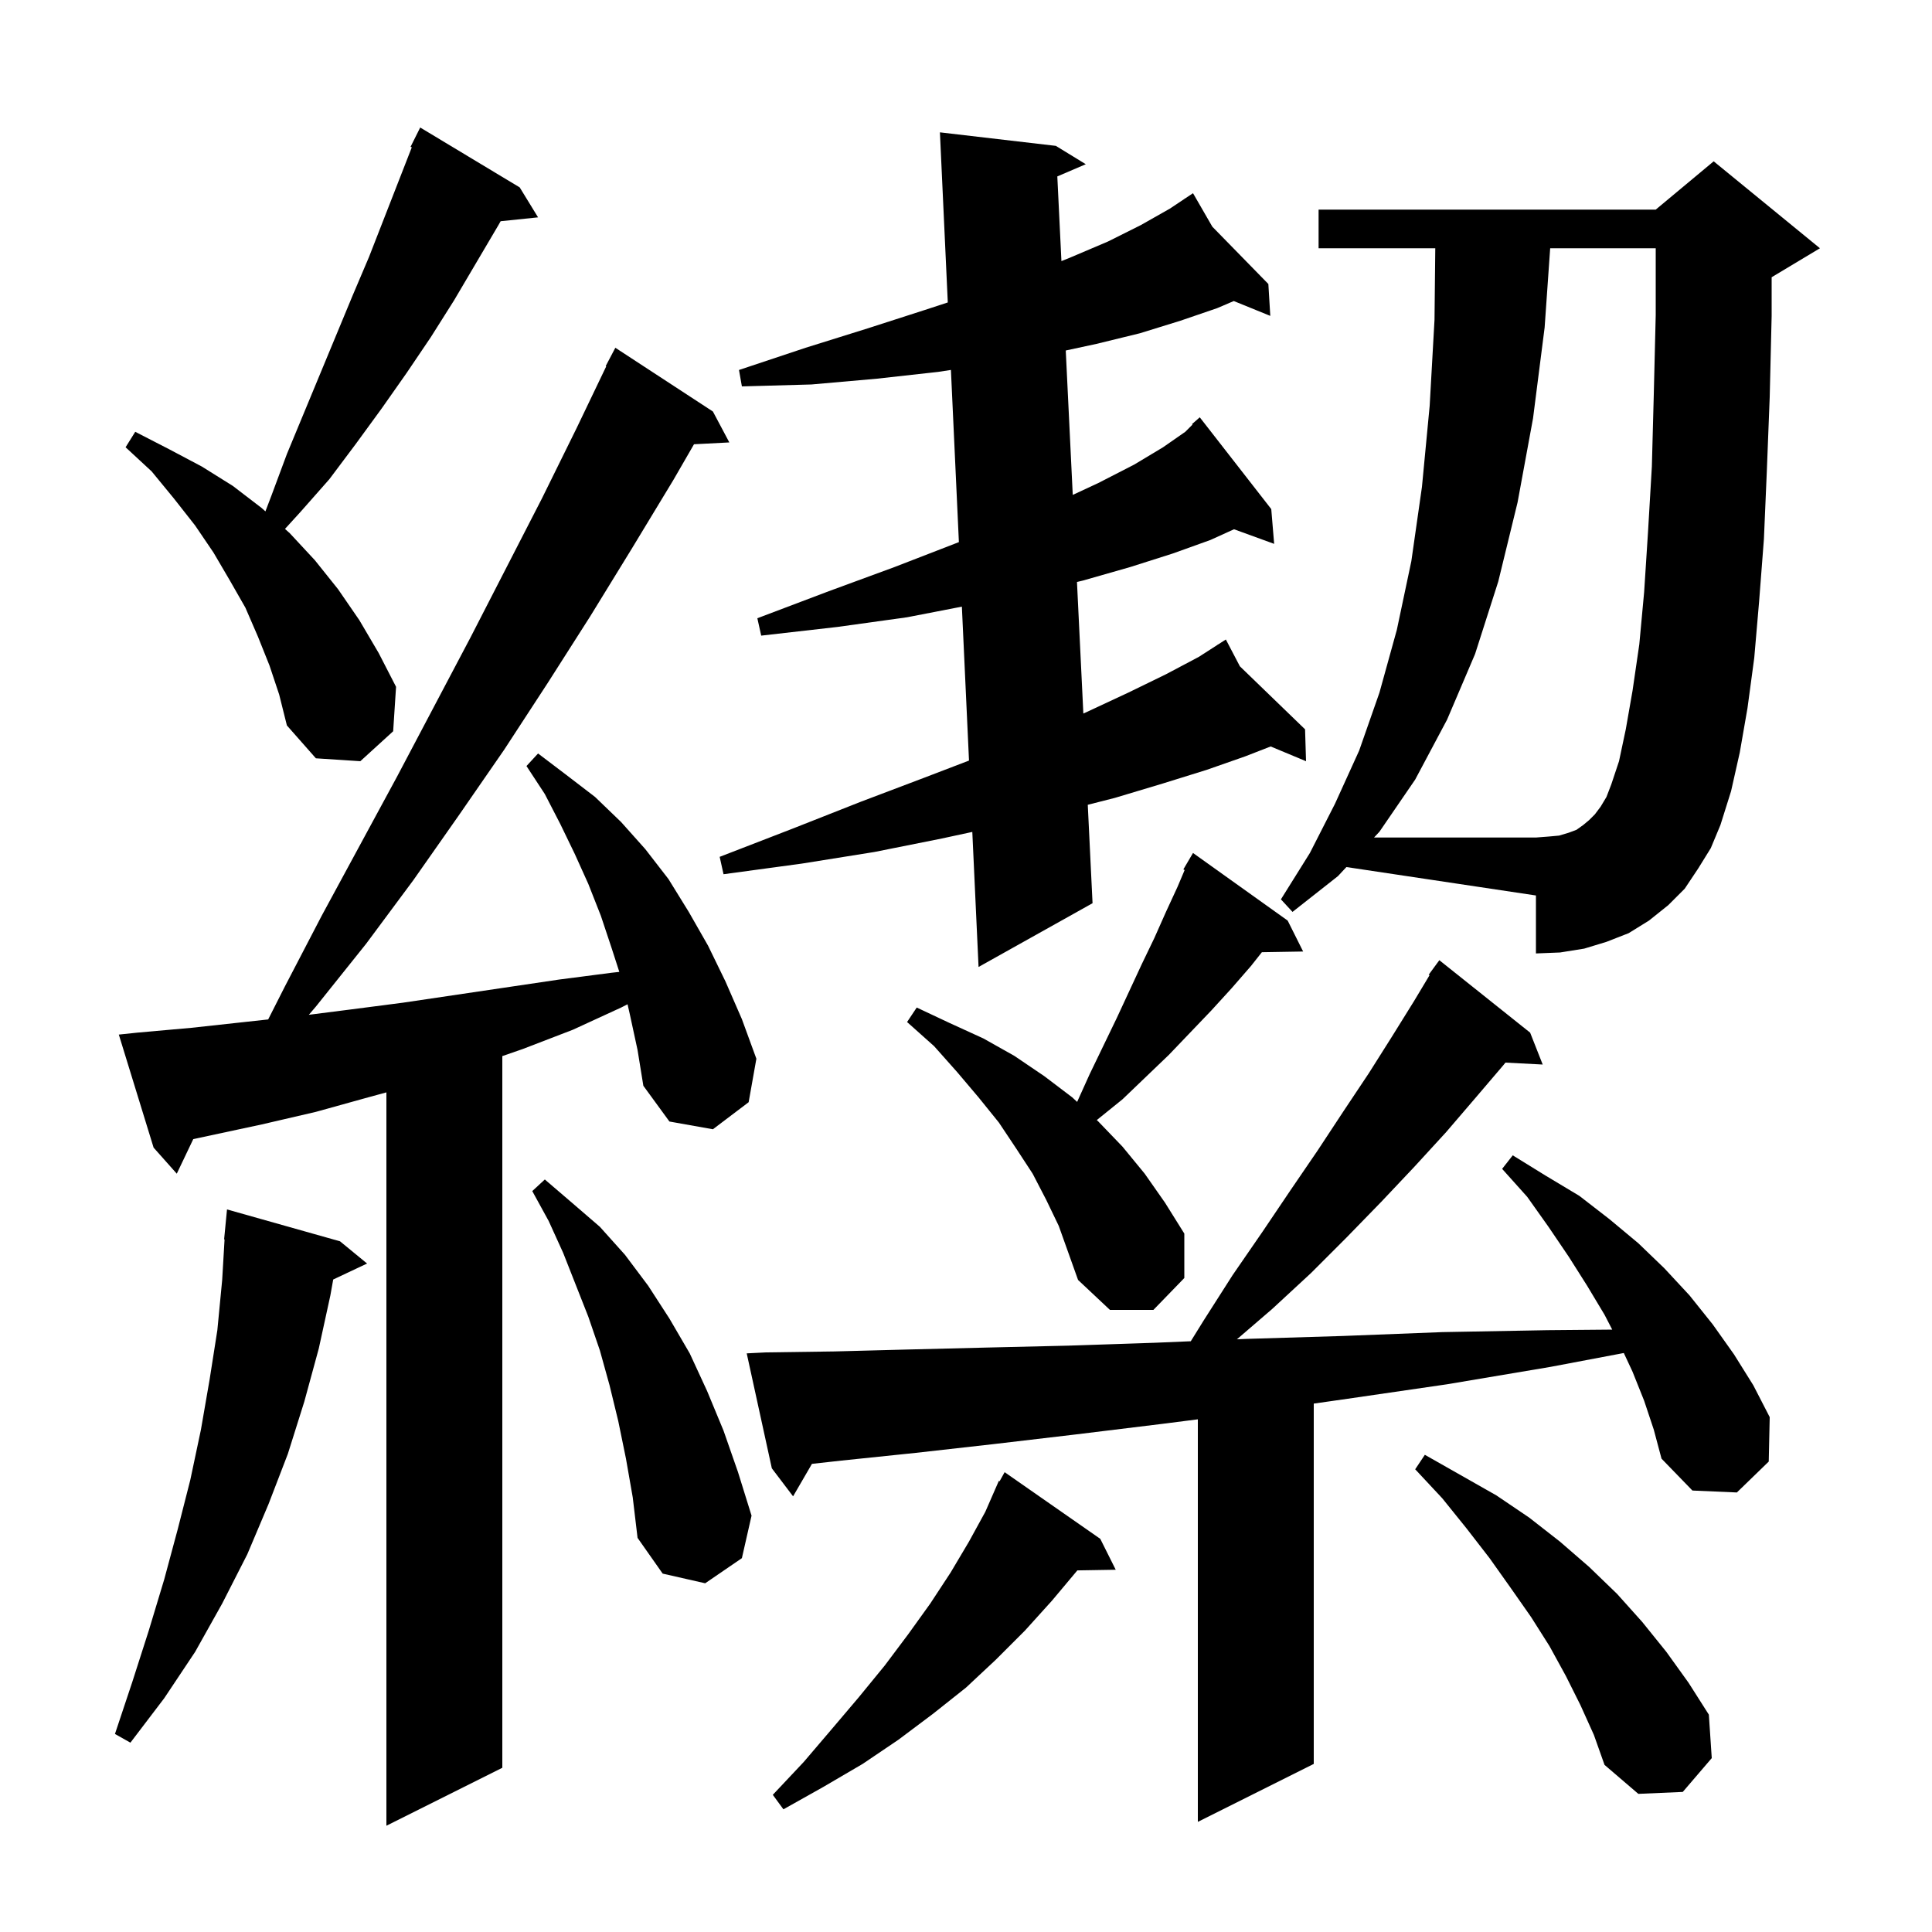 <svg xmlns="http://www.w3.org/2000/svg" xmlns:xlink="http://www.w3.org/1999/xlink" version="1.1" baseProfile="full" viewBox="0 0 200 200" width="200" height="200"><g fill="currentColor"><path d="M 65.2 105.0 L 64.963 103.962 L 64.3 104.3 L 59.3 106.6 L 54.1 108.6 L 52.0 109.327 L 52.0 183.0 L 40.0 189.0 L 40.0 113.082 L 38.1 113.6 L 32.7 115.1 L 27.1 116.4 L 20.007 117.92 L 18.3 121.5 L 15.9 118.8 L 12.3 107.1 L 14.2 106.9 L 19.8 106.4 L 27.761 105.532 L 29.5 102.1 L 33.3 94.8 L 41.1 80.4 L 48.7 66.0 L 56.1 51.6 L 59.7 44.3 L 62.757 37.924 L 62.7 37.9 L 63.7 36.0 L 73.8 42.6 L 75.5 45.8 L 71.843 45.989 L 69.7 49.7 L 65.4 56.8 L 61.1 63.8 L 56.7 70.7 L 52.2 77.6 L 47.5 84.4 L 42.8 91.1 L 37.9 97.7 L 32.7 104.2 L 31.971 105.051 L 36.3 104.5 L 41.7 103.8 L 57.9 101.4 L 63.3 100.7 L 64.112 100.61 L 63.3 98.1 L 62.2 94.8 L 60.9 91.5 L 59.5 88.4 L 58.0 85.3 L 56.4 82.2 L 54.5 79.3 L 55.7 78.0 L 58.6 80.2 L 61.6 82.5 L 64.3 85.1 L 66.8 87.9 L 69.2 91.0 L 71.3 94.4 L 73.3 97.9 L 75.1 101.6 L 76.8 105.5 L 78.3 109.6 L 77.5 114.1 L 73.8 116.9 L 69.3 116.1 L 66.6 112.4 L 66.0 108.7 Z M 170.2 145.0 L 169.0 142.0 L 168.096 140.063 L 160.5 141.5 L 149.8 143.3 L 139.5 144.8 L 136.0 145.3 L 136.0 182.6 L 124.0 188.6 L 124.0 146.928 L 120.3 147.4 L 111.3 148.5 L 102.8 149.5 L 94.8 150.4 L 87.1 151.2 L 84.052 151.539 L 82.1 154.9 L 79.9 152.0 L 77.3 140.1 L 79.3 140.0 L 86.4 139.9 L 94.0 139.7 L 102.1 139.5 L 110.6 139.3 L 119.6 139.0 L 123.27 138.845 L 124.6 136.7 L 127.6 132.0 L 130.7 127.5 L 133.6 123.2 L 136.4 119.1 L 139.1 115.0 L 141.7 111.1 L 144.1 107.3 L 146.4 103.6 L 147.989 100.951 L 147.9 100.9 L 149.0 99.4 L 158.4 106.9 L 159.7 110.2 L 155.846 110.001 L 155.6 110.3 L 152.7 113.7 L 149.7 117.2 L 146.4 120.8 L 143.0 124.4 L 139.4 128.1 L 135.7 131.8 L 131.7 135.5 L 128.046 138.644 L 129.1 138.6 L 139.0 138.3 L 149.3 137.9 L 160.2 137.7 L 166.897 137.641 L 166.1 136.1 L 164.3 133.1 L 162.4 130.1 L 160.3 127.0 L 158.1 123.9 L 155.5 121.0 L 156.6 119.6 L 160.0 121.7 L 163.5 123.8 L 166.6 126.2 L 169.6 128.7 L 172.3 131.3 L 174.9 134.1 L 177.3 137.1 L 179.5 140.2 L 181.5 143.4 L 183.2 146.7 L 183.1 151.3 L 179.8 154.5 L 175.2 154.3 L 172.0 151.0 L 171.2 148.0 Z M 113.9 159.3 L 115.5 162.5 L 111.524 162.567 L 111.5 162.6 L 108.9 165.7 L 106.1 168.8 L 103.1 171.8 L 100.0 174.7 L 96.6 177.4 L 93.0 180.1 L 89.3 182.6 L 85.2 185.0 L 81.1 187.3 L 80.0 185.8 L 83.2 182.4 L 86.1 179.0 L 88.9 175.7 L 91.6 172.4 L 94.0 169.2 L 96.3 166.0 L 98.4 162.8 L 100.3 159.6 L 102.0 156.5 L 103.005 154.202 L 103.0 154.2 L 103.029 154.147 L 103.4 153.3 L 103.476 153.343 L 104.0 152.4 Z M 163.6 176.5 L 162.1 173.5 L 160.4 170.4 L 158.5 167.4 L 156.4 164.4 L 154.2 161.3 L 151.8 158.2 L 149.3 155.1 L 146.5 152.1 L 147.5 150.6 L 154.9 154.8 L 158.3 157.1 L 161.5 159.6 L 164.5 162.2 L 167.4 165.0 L 170.0 167.9 L 172.5 171.0 L 174.8 174.2 L 176.9 177.5 L 177.2 182.0 L 174.2 185.5 L 169.6 185.7 L 166.1 182.7 L 165.0 179.6 Z M 35.2 128.5 L 38.0 130.8 L 34.494 132.454 L 34.2 134.1 L 33.0 139.6 L 31.5 145.1 L 29.8 150.5 L 27.8 155.7 L 25.6 160.9 L 23.0 166.0 L 20.2 171.0 L 17.0 175.8 L 13.5 180.4 L 11.9 179.5 L 13.7 174.1 L 15.4 168.8 L 17.0 163.5 L 18.4 158.3 L 19.7 153.2 L 20.8 148.0 L 21.7 142.8 L 22.5 137.7 L 23.0 132.5 L 23.247 128.301 L 23.2 128.3 L 23.5 125.2 Z M 64.8 151.0 L 64.0 147.1 L 63.1 143.4 L 62.1 139.8 L 60.9 136.3 L 58.3 129.7 L 56.8 126.4 L 55.1 123.3 L 56.4 122.1 L 59.2 124.5 L 62.1 127.0 L 64.7 129.9 L 67.1 133.1 L 69.3 136.5 L 71.4 140.1 L 73.2 144.0 L 74.9 148.1 L 76.4 152.4 L 77.8 156.9 L 76.8 161.3 L 73.0 163.9 L 68.6 162.9 L 66.0 159.2 L 65.5 155.0 Z M 108.3 124.2 L 106.9 121.5 L 105.2 118.9 L 103.4 116.2 L 101.3 113.6 L 99.1 111.0 L 96.7 108.3 L 93.9 105.8 L 94.9 104.3 L 98.3 105.9 L 101.8 107.5 L 105.0 109.3 L 108.1 111.4 L 111.0 113.6 L 111.505 114.068 L 112.8 111.2 L 115.6 105.4 L 118.2 99.8 L 119.5 97.1 L 120.7 94.4 L 121.9 91.8 L 122.634 90.066 L 122.5 90.0 L 123.5 88.3 L 133.3 95.3 L 134.9 98.5 L 130.63 98.572 L 129.5 100.0 L 127.5 102.3 L 125.4 104.6 L 121.0 109.2 L 116.2 113.8 L 113.6 115.9 L 113.544 115.956 L 113.7 116.1 L 116.2 118.7 L 118.5 121.5 L 120.6 124.5 L 122.6 127.7 L 122.6 132.3 L 119.4 135.6 L 114.9 135.6 L 111.6 132.5 L 109.6 126.9 Z M 109.3 15.1 L 112.4 17.0 L 109.453 18.263 L 109.878 27.029 L 110.7 26.7 L 114.7 25.0 L 118.1 23.3 L 121.1 21.6 L 122.648 20.568 L 122.6 20.5 L 122.659 20.561 L 123.5 20.0 L 125.5 23.467 L 131.3 29.4 L 131.5 32.7 L 127.721 31.163 L 126.0 31.9 L 122.2 33.2 L 118.0 34.5 L 113.5 35.6 L 110.327 36.284 L 111.051 51.232 L 113.7 50.0 L 117.4 48.1 L 120.4 46.3 L 122.7 44.7 L 123.448 43.952 L 123.4 43.9 L 124.2 43.2 L 131.6 52.7 L 131.9 56.3 L 127.744 54.789 L 125.3 55.9 L 121.4 57.3 L 117.0 58.7 L 112.1 60.1 L 111.488 60.245 L 112.148 73.864 L 112.3 73.8 L 116.8 71.7 L 120.7 69.8 L 124.1 68.0 L 126.036 66.756 L 126.0 66.7 L 126.049 66.747 L 126.9 66.2 L 128.352 68.975 L 135.1 75.5 L 135.2 78.8 L 131.538 77.274 L 128.9 78.3 L 124.9 79.7 L 120.4 81.1 L 115.4 82.6 L 112.606 83.311 L 113.1 93.5 L 101.3 100.1 L 100.653 86.121 L 97.5 86.8 L 90.5 88.2 L 83.0 89.4 L 74.9 90.5 L 74.5 88.7 L 82.0 85.8 L 89.1 83.0 L 95.7 80.5 L 100.311 78.733 L 99.573 62.799 L 93.9 63.9 L 86.7 64.9 L 78.8 65.8 L 78.4 64.0 L 85.8 61.2 L 92.6 58.7 L 98.8 56.3 L 99.264 56.118 L 98.439 38.296 L 97.1 38.5 L 90.8 39.2 L 84.0 39.8 L 76.8 40.0 L 76.5 38.3 L 83.4 36.0 L 89.8 34.0 L 95.7 32.1 L 98.115 31.31 L 97.3 13.7 Z M 138.5 90.7 L 133.8 94.4 L 132.6 93.1 L 135.6 88.3 L 138.2 83.2 L 140.7 77.7 L 142.8 71.7 L 144.6 65.2 L 146.1 58.1 L 147.2 50.4 L 148.0 42.0 L 148.5 33.1 L 148.579 25.7 L 136.5 25.7 L 136.5 21.7 L 171.4 21.7 L 177.4 16.7 L 188.4 25.7 L 183.4 28.7 L 183.4 32.7 L 183.2 41.1 L 182.9 48.8 L 182.6 55.8 L 182.1 62.3 L 181.6 68.1 L 180.9 73.3 L 180.1 77.9 L 179.2 81.9 L 178.1 85.4 L 177.1 87.8 L 175.8 89.9 L 174.4 92.0 L 172.7 93.7 L 170.7 95.3 L 168.6 96.6 L 166.3 97.5 L 164.0 98.2 L 161.5 98.6 L 159.0 98.7 L 159.0 92.7 L 139.381 89.757 Z M 27.9 68.9 L 26.7 65.9 L 25.4 62.9 L 23.8 60.1 L 22.1 57.2 L 20.2 54.4 L 18.0 51.6 L 15.7 48.8 L 13.0 46.3 L 14.0 44.7 L 17.5 46.5 L 20.9 48.3 L 24.1 50.3 L 27.1 52.6 L 27.476 52.937 L 28.1 51.3 L 29.7 47.0 L 36.5 30.6 L 38.2 26.6 L 42.63 15.248 L 42.5 15.2 L 43.5 13.2 L 53.8 19.4 L 55.7 22.5 L 51.825 22.901 L 51.6 23.3 L 47.0 31.1 L 44.6 34.9 L 42.1 38.6 L 39.5 42.3 L 36.8 46.0 L 34.1 49.6 L 31.1 53.0 L 29.502 54.753 L 30.0 55.2 L 32.6 58.0 L 35.0 61.0 L 37.2 64.2 L 39.2 67.6 L 41.0 71.1 L 40.7 75.7 L 37.3 78.8 L 32.7 78.5 L 29.7 75.1 L 28.9 71.9 Z M 168.3 75.5 L 169.0 71.5 L 169.7 66.7 L 170.2 61.3 L 170.6 55.1 L 171.0 48.3 L 171.2 40.8 L 171.4 32.6 L 171.4 25.7 L 160.474 25.7 L 159.9 33.9 L 158.7 43.3 L 157.1 52.0 L 155.1 60.2 L 152.7 67.7 L 149.8 74.5 L 146.5 80.7 L 142.8 86.1 L 142.239 86.7 L 159.0 86.7 L 160.3 86.6 L 161.4 86.5 L 162.4 86.2 L 163.2 85.9 L 163.9 85.4 L 164.5 84.9 L 165.1 84.3 L 165.7 83.5 L 166.3 82.5 L 166.8 81.2 L 167.6 78.8 Z "/></g></svg>